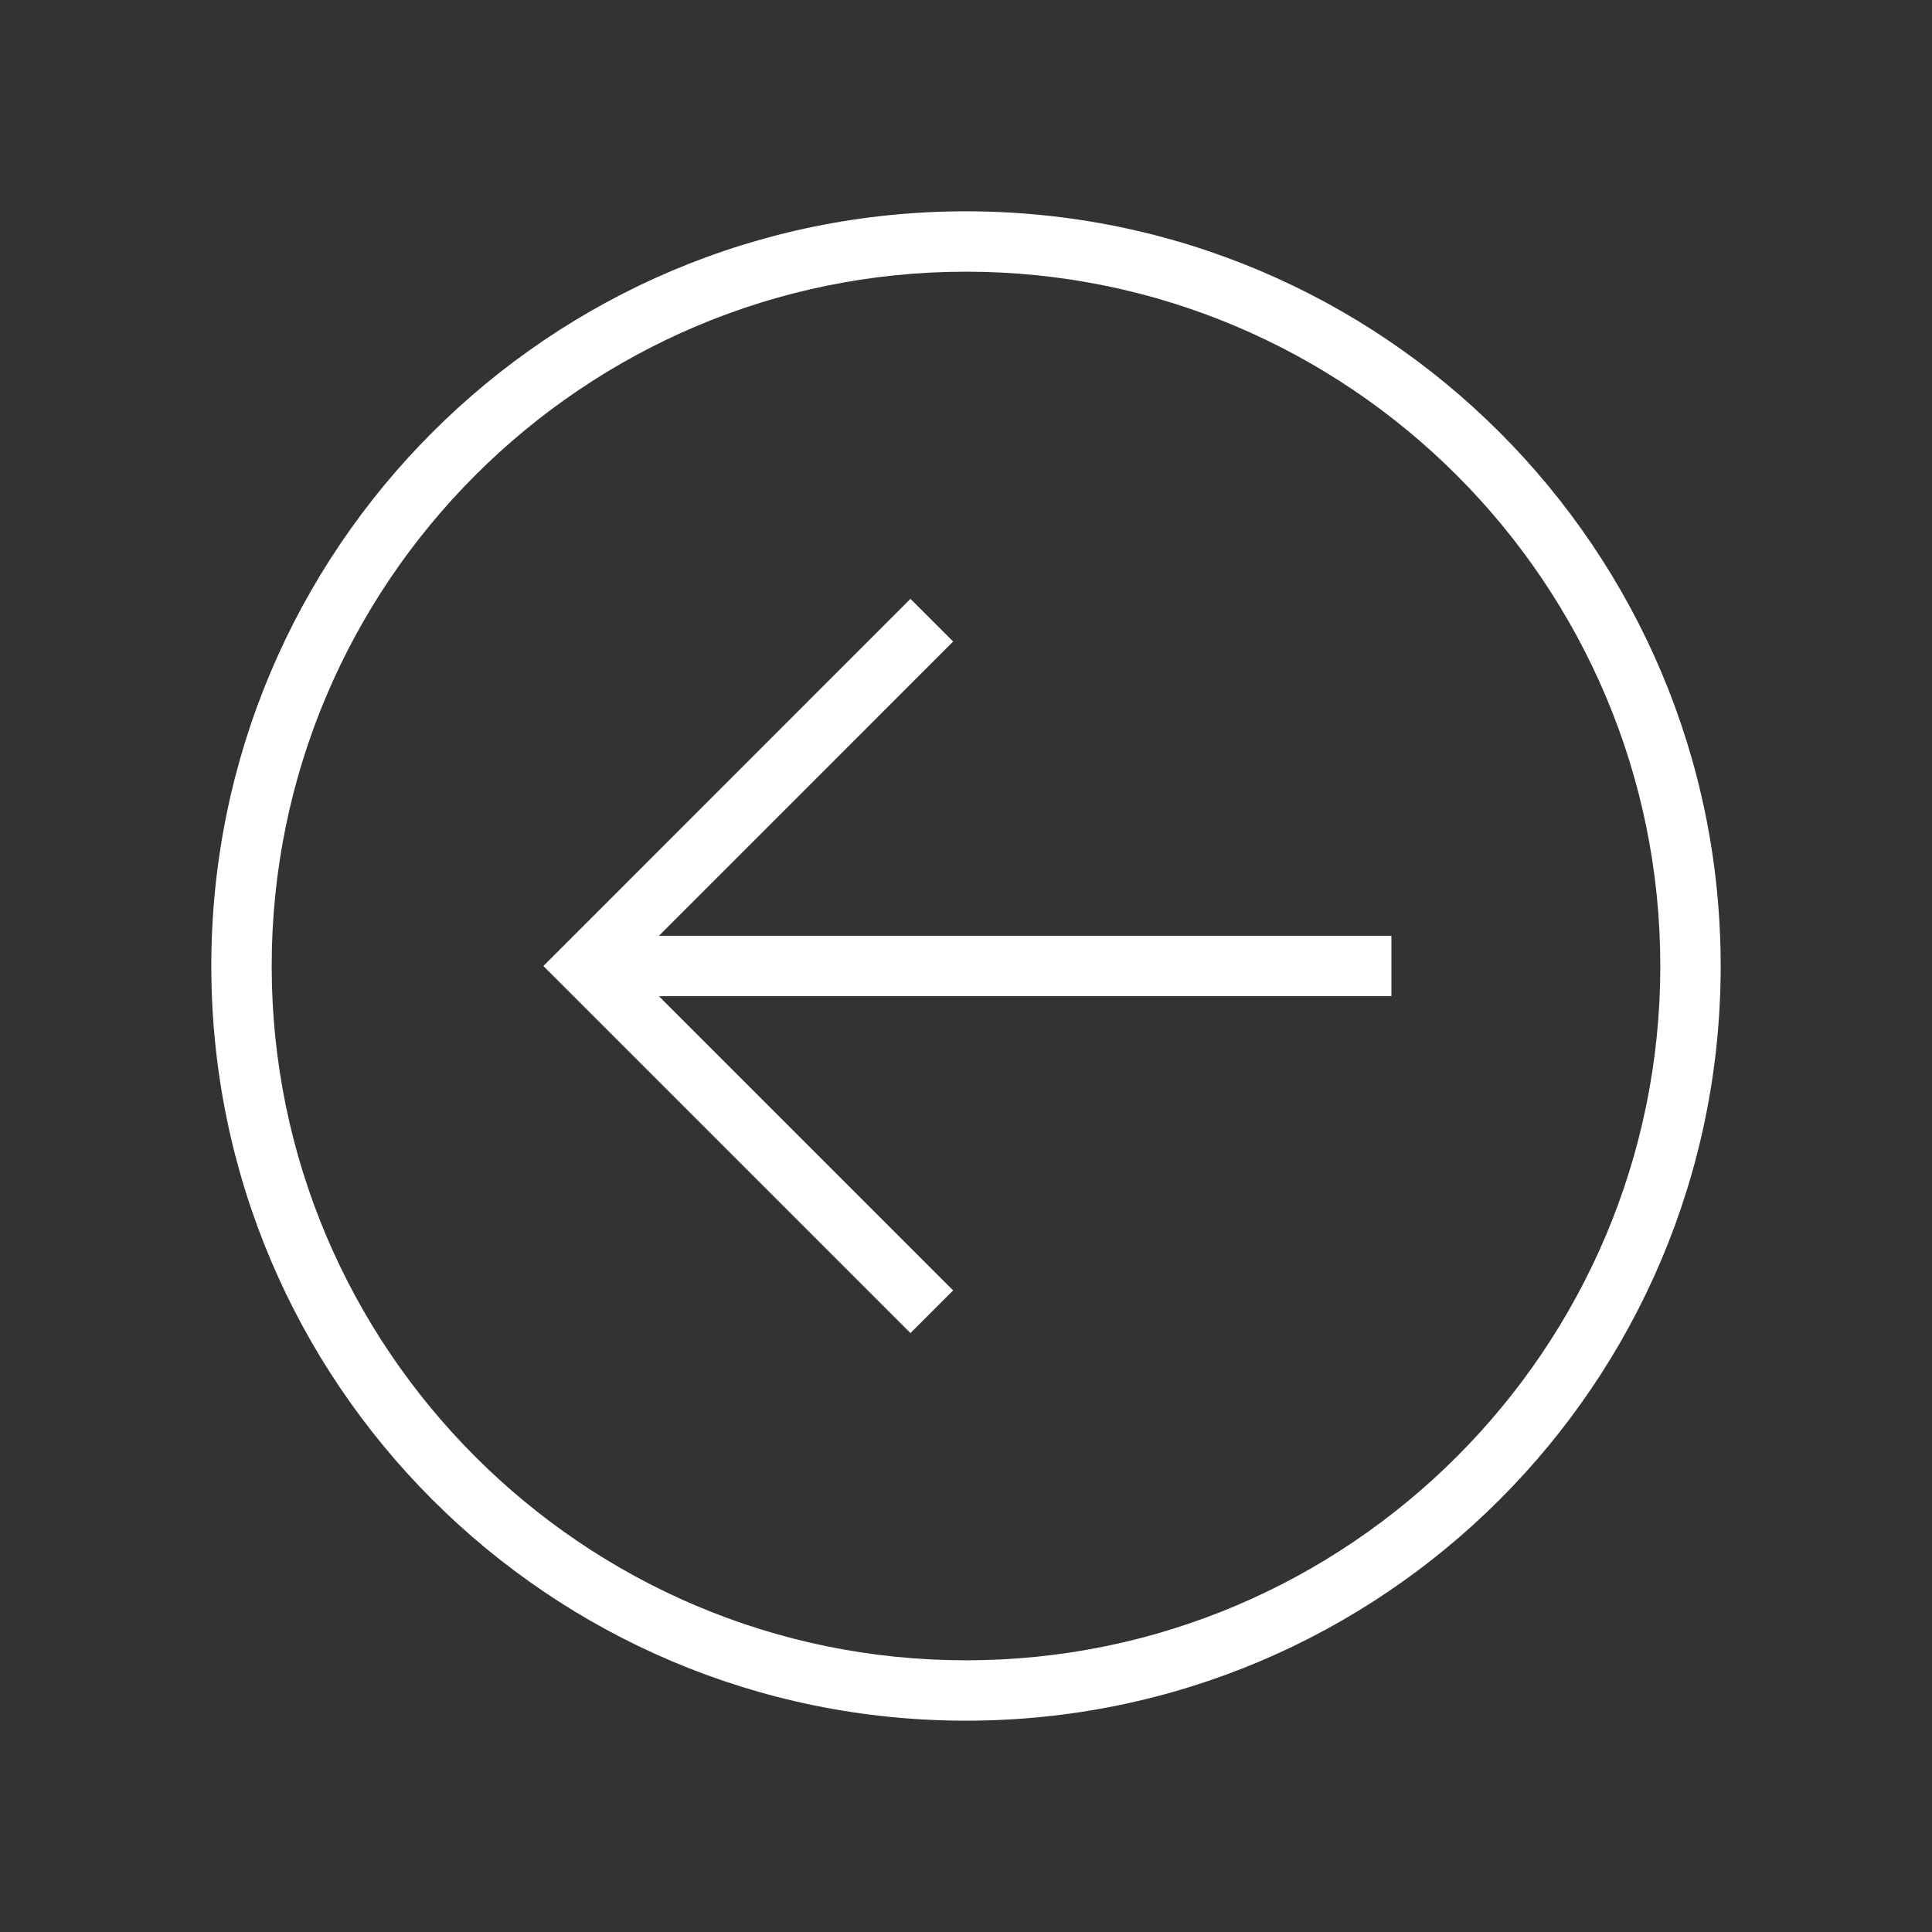 <?xml version="1.0" encoding="utf-8"?>
<!-- Generator: Adobe Illustrator 16.2.1, SVG Export Plug-In . SVG Version: 6.00 Build 0)  -->
<svg version="1.2" baseProfile="tiny" id="Ebene_1" xmlns="http://www.w3.org/2000/svg" xmlns:xlink="http://www.w3.org/1999/xlink"
	 x="0px" y="0px" width="64px" height="64px" viewBox="0 0 64 64" xml:space="preserve">
<rect x="0" y="0" width="64" height="64" fill="#333333" stroke="none"/>
<path fill="#FFFFFF" d="M32,7C18.191,7,7,18.193,7,32s11.191,25,25,25c13.807,0,25-11.193,25-25S45.807,7,32,7z M32,55
	C19.318,55,9,44.682,9,32C9,19.316,19.318,9,32,9c12.684,0,23,10.316,23,23C55,44.682,44.684,55,32,55z M31.574,21.252l-1.414-1.414
	L18,32l12.16,12.16l1.414-1.414L21.828,33h24.264v-2H21.828L31.574,21.252z"/>
</svg>
